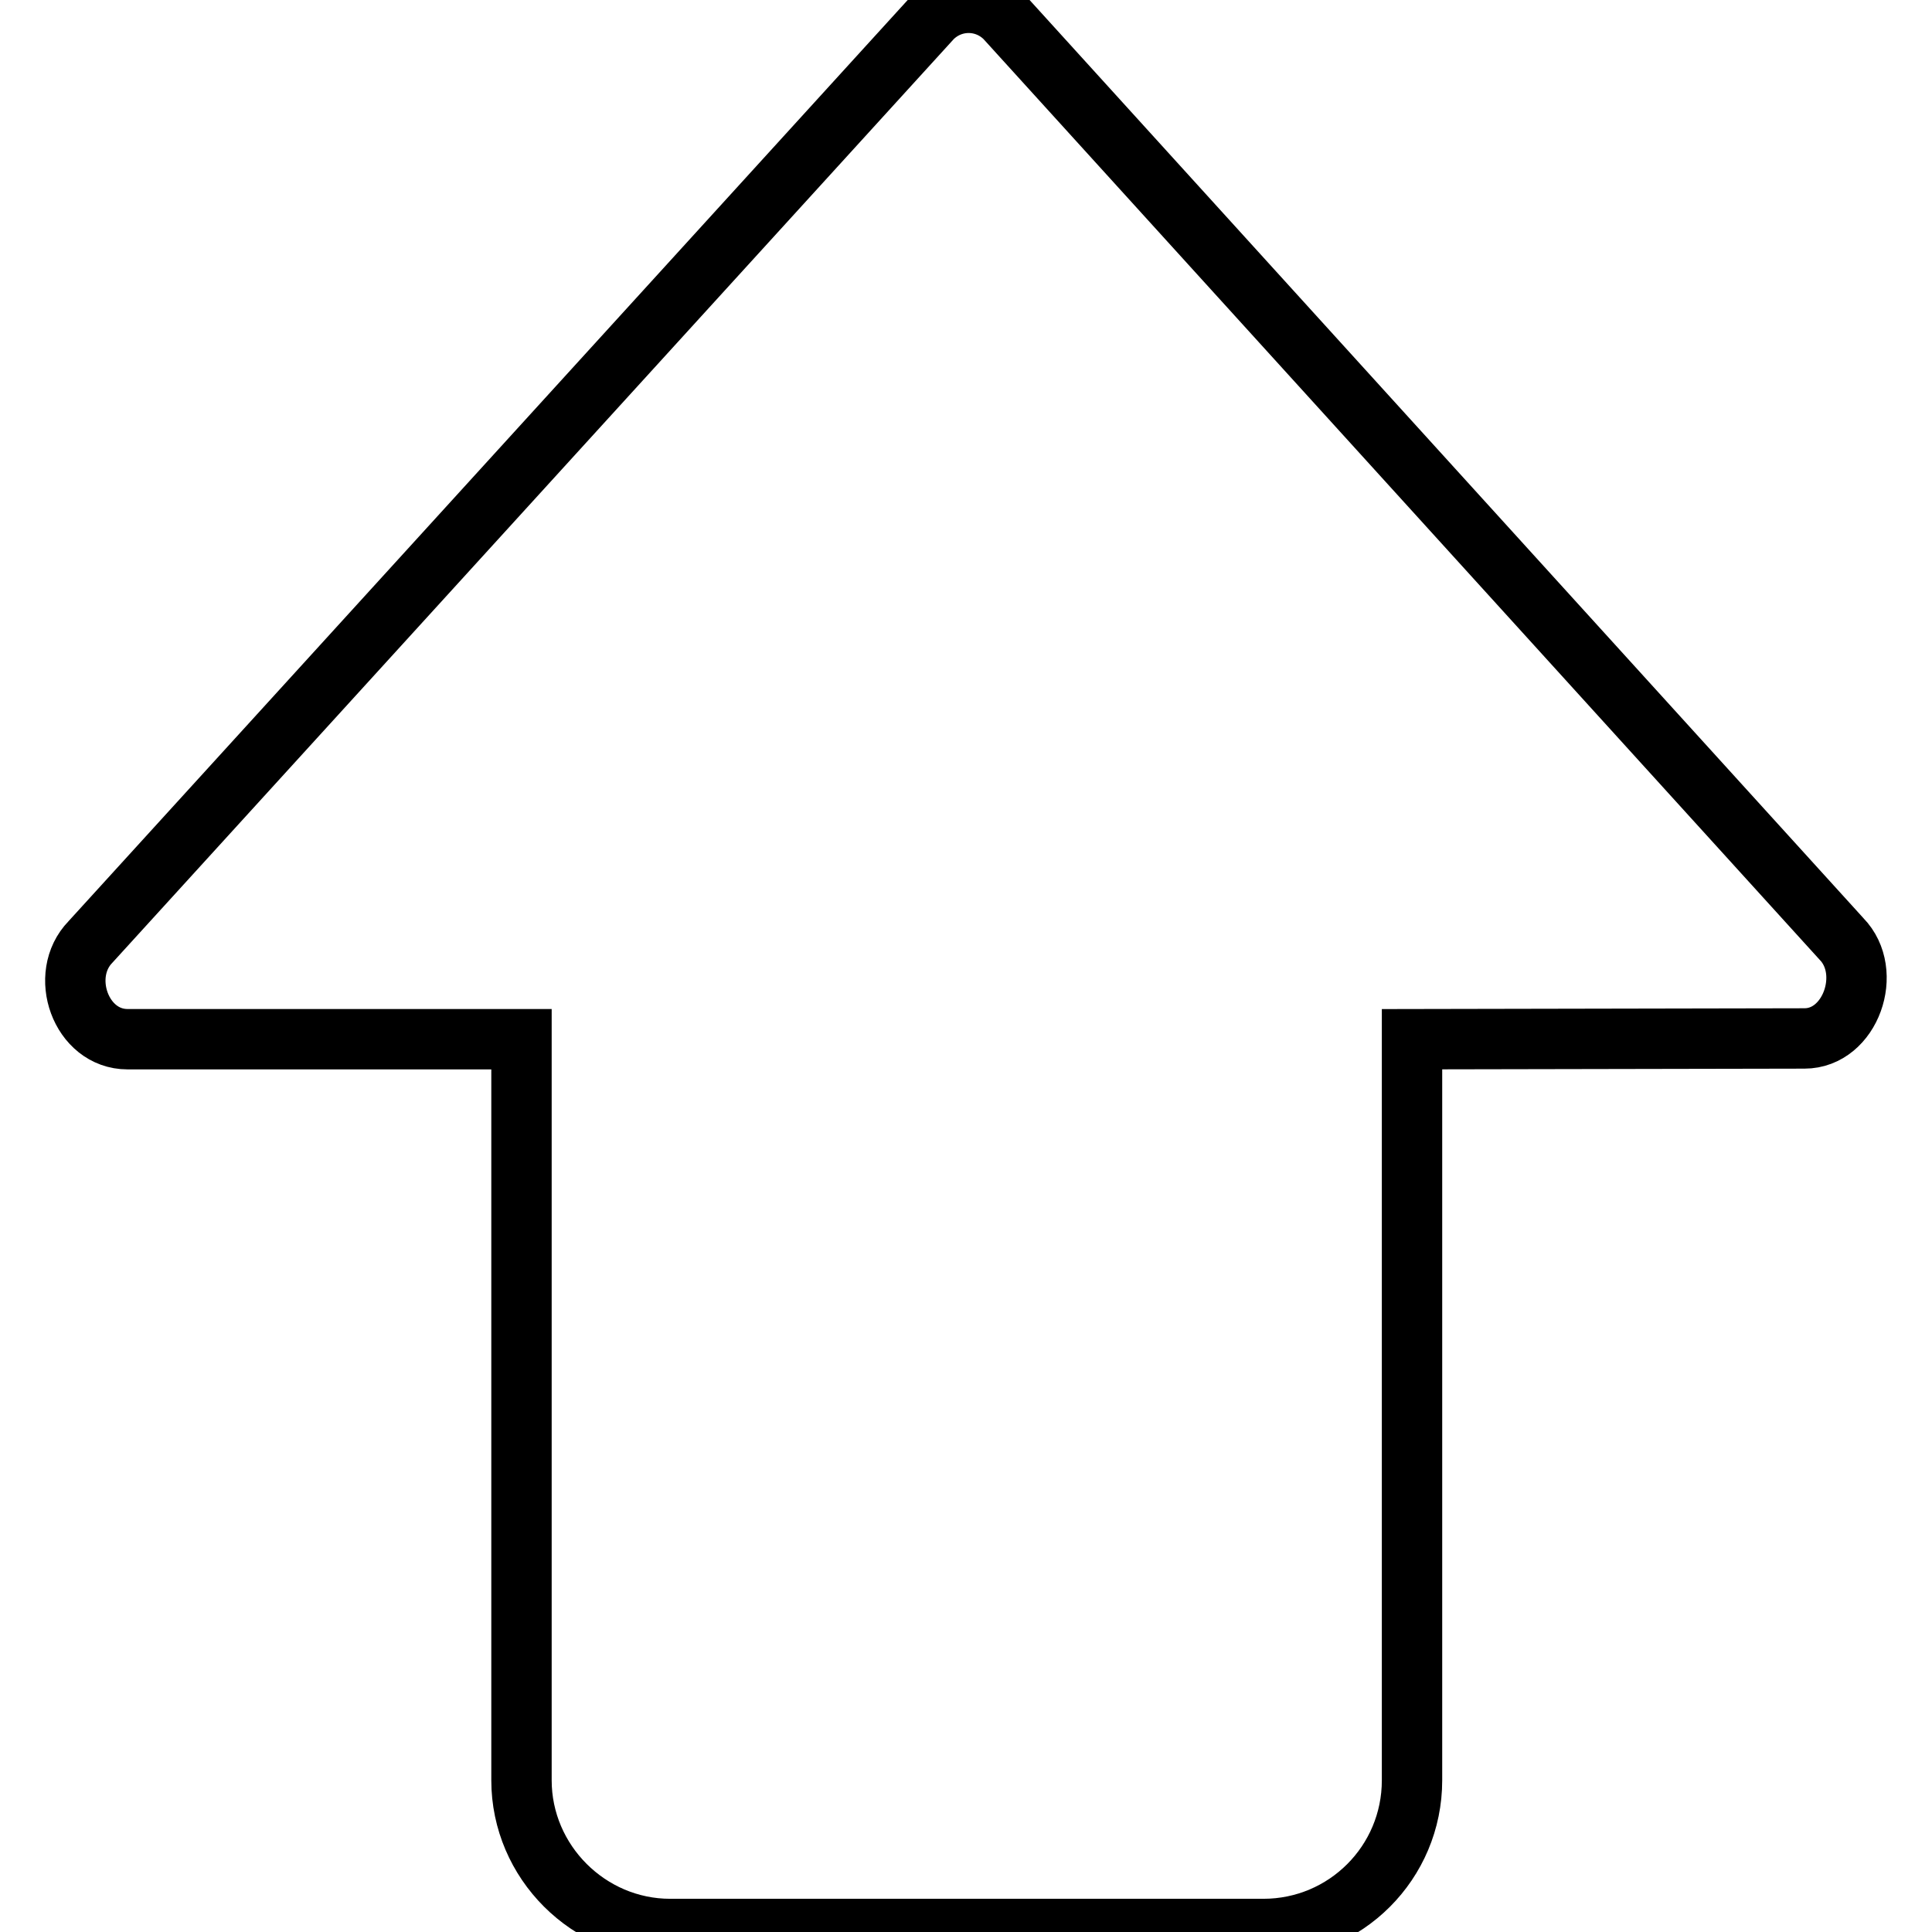 <?xml version="1.0" encoding="utf-8"?>
<!-- Svg Vector Icons : http://www.onlinewebfonts.com/icon -->
<!DOCTYPE svg PUBLIC "-//W3C//DTD SVG 1.1//EN" "http://www.w3.org/Graphics/SVG/1.1/DTD/svg11.dtd">
<svg version="1.1" xmlns="http://www.w3.org/2000/svg" xmlns:xlink="http://www.w3.org/1999/xlink" x="0px" y="0px" viewBox="0 0 256 256" enable-background="new 0 0 256 256" xml:space="preserve">
<g><g><path stroke-width="8" fill-opacity="0" stroke="#000000"  d="M69.1,137.7v98.2c0,10.8,8.9,19.7,19.7,19.7h78.6c10.9,0,19.7-8.8,19.7-19.7v-98.2l52-0.1c6.1,0,9.2-8.8,4.9-13.2L133.2,2.4c-2.7-2.7-7-2.7-9.7,0L12,124.8c-4.3,4.4-1.3,12.9,4.9,12.9H69.1z"/></g></g>
</svg>